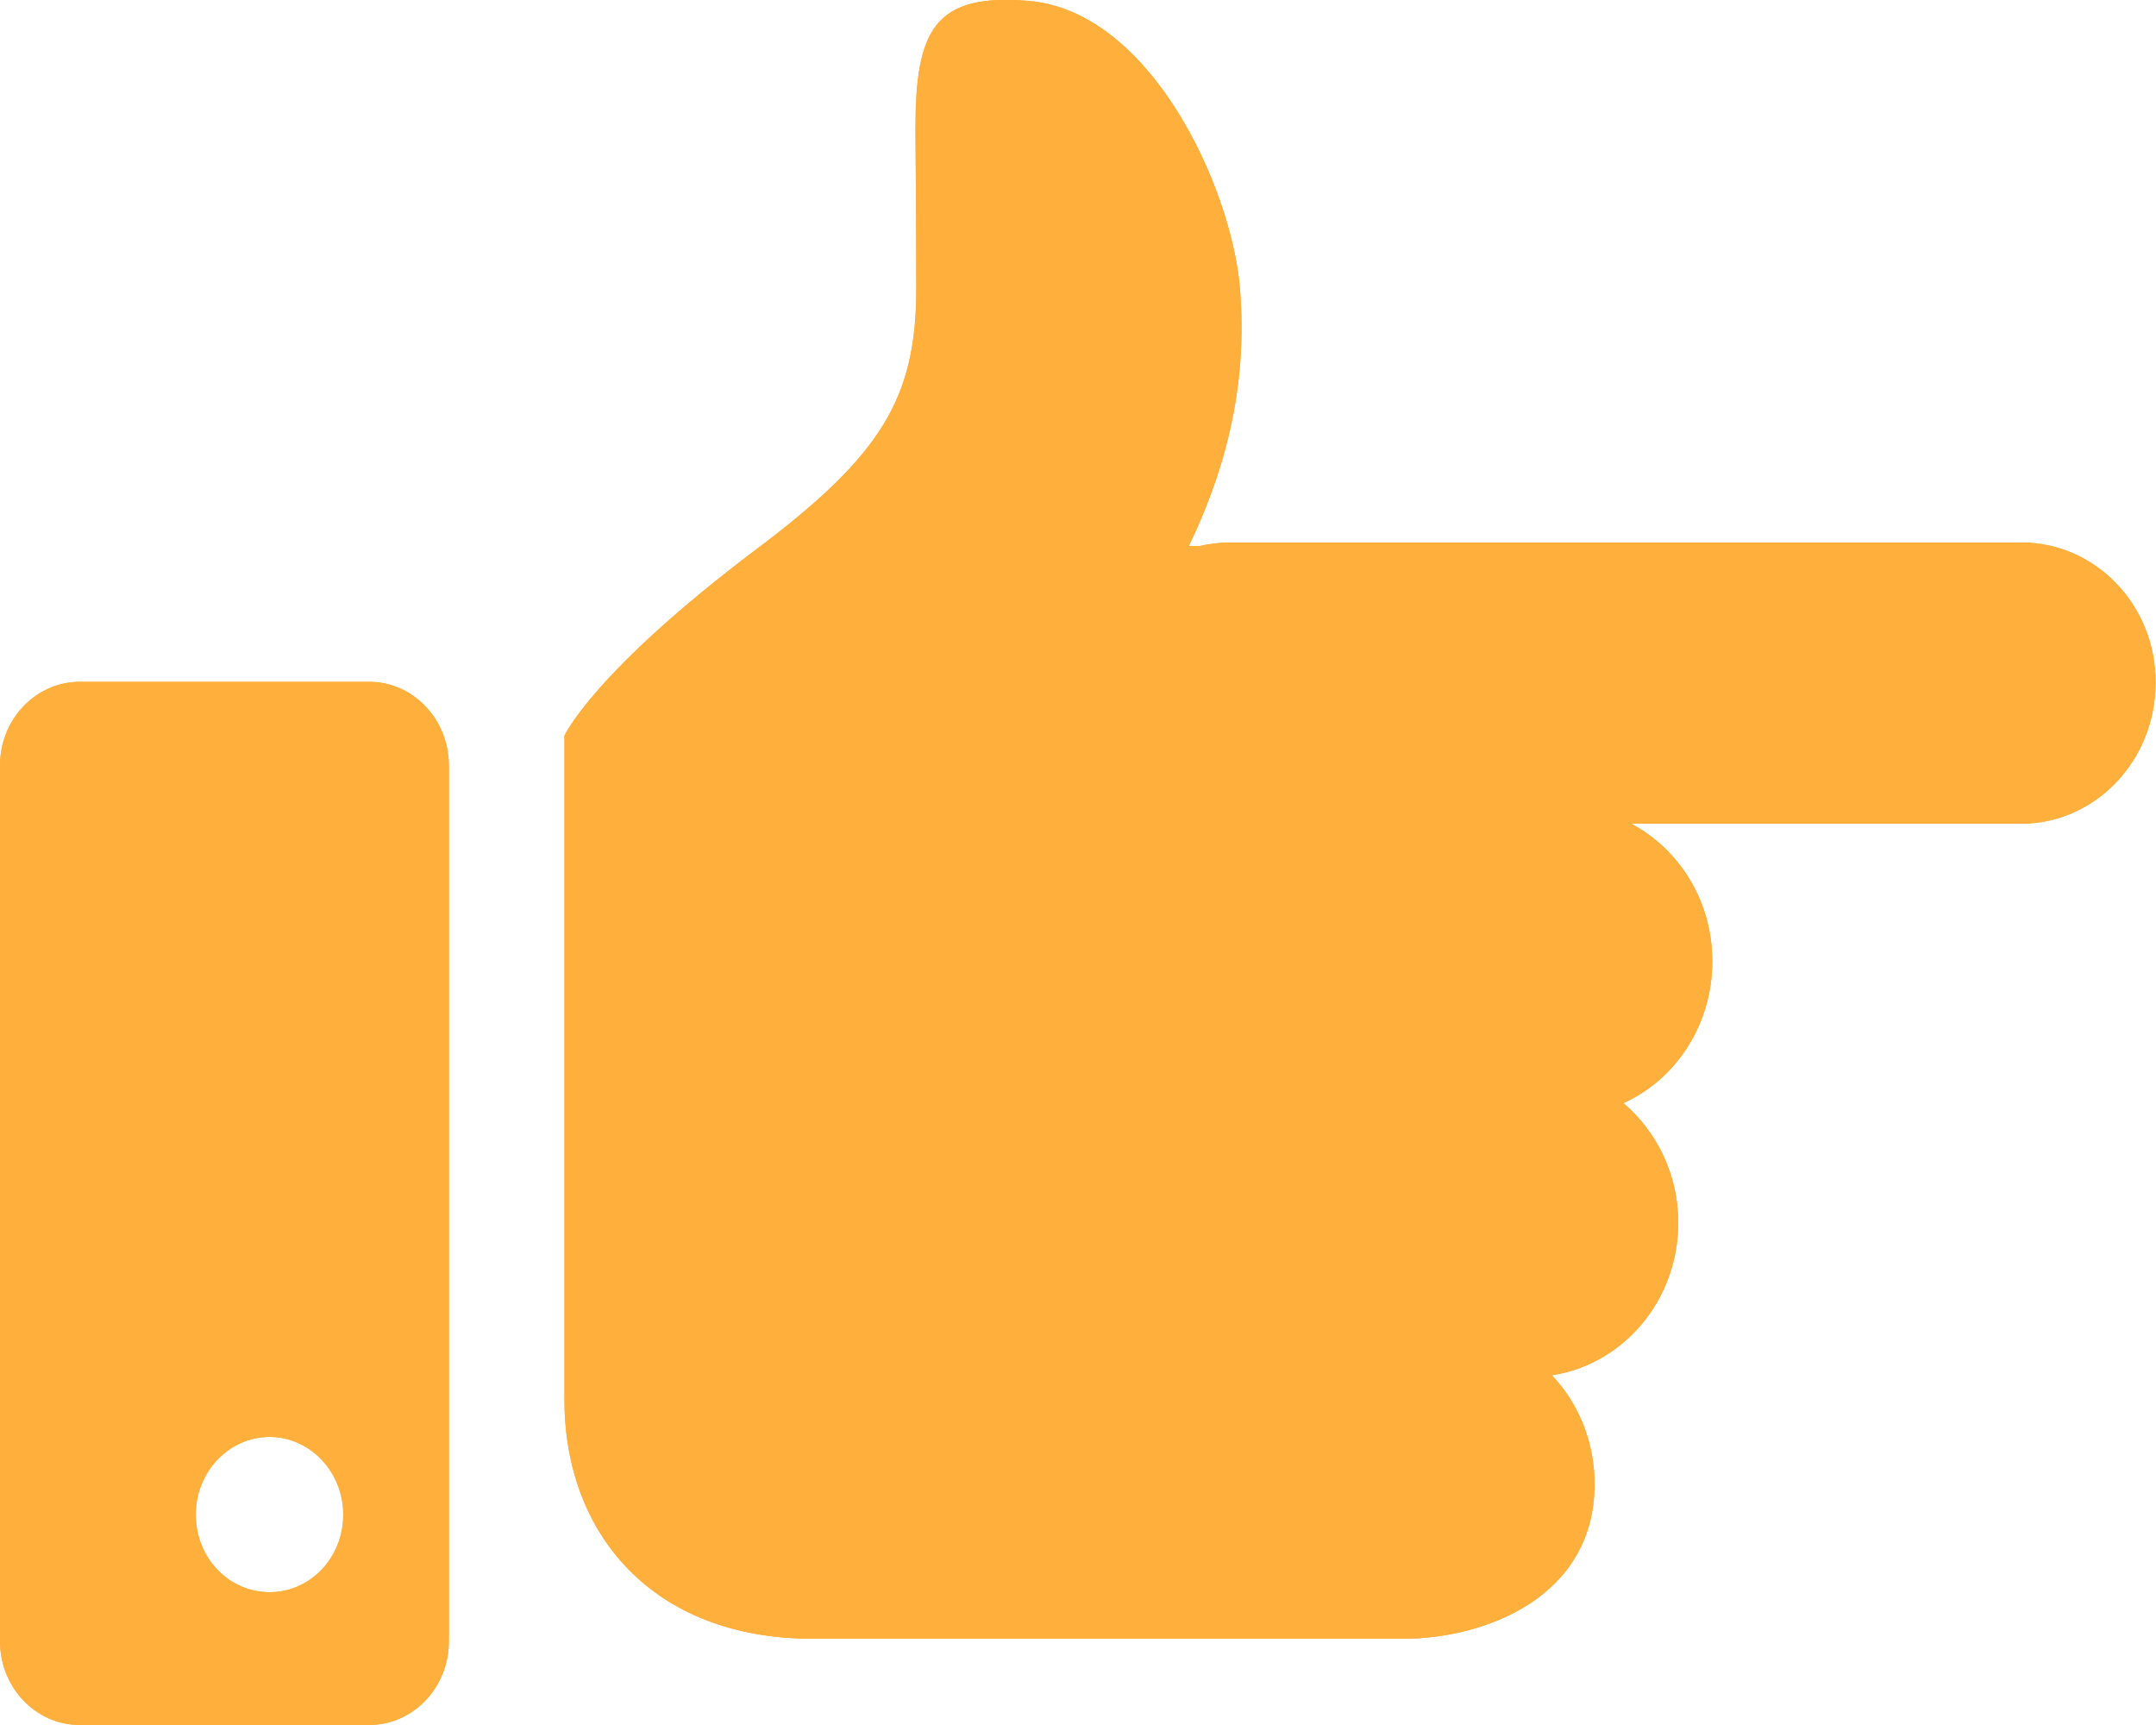 <?xml version="1.0" encoding="utf-8"?>
<!-- Generator: Adobe Illustrator 27.0.0, SVG Export Plug-In . SVG Version: 6.00 Build 0)  -->
<svg version="1.1" id="レイヤー_1" xmlns="http://www.w3.org/2000/svg" xmlns:xlink="http://www.w3.org/1999/xlink" x="0px"
	 y="0px" viewBox="0 0 50 40" style="enable-background:new 0 0 50 40;" xml:space="preserve">
<style type="text/css">
	.st0{fill:#FFAF3C;}
</style>
<g>
	<g>
		<g>
			<path class="st0" d="M8.56,15.81H1.85C0.83,15.81,0,16.68,0,17.75v20.31C0,39.13,0.83,40,1.85,40h6.71
				c1.02,0,1.85-0.87,1.85-1.94V17.75C10.41,16.68,9.58,15.81,8.56,15.81z M6.25,36.92c-0.95,0-1.71-0.8-1.71-1.8
				c0-0.99,0.77-1.8,1.71-1.8s1.71,0.81,1.71,1.8C7.96,36.12,7.2,36.92,6.25,36.92z"/>
			<path class="st0" d="M46.88,12.58H28.52c-0.24,0-0.47,0.03-0.69,0.08h-0.26c0.75-1.55,1.4-3.59,1.18-6.03
				c-0.21-2.3-2.06-6.37-4.9-6.61c-2.19-0.18-2.62,0.68-2.62,2.99c0,0,0.02,2.24,0.02,3.67c0,2.57-0.82,3.88-3.7,6.05
				c-3.8,2.86-4.46,4.33-4.46,4.33v15.4c0,3.08,2.02,5.54,5.76,5.54h5.03h8.66c1.89,0,4.44-0.96,4.44-3.59
				c0-0.98-0.38-1.88-0.99-2.52c1.65-0.25,2.93-1.73,2.93-3.54c0-1.12-0.5-2.11-1.27-2.77c1.21-0.55,2.06-1.81,2.06-3.29
				c0-1.4-0.77-2.6-1.88-3.19h9.04c1.72,0,3.12-1.46,3.12-3.27C50,14.04,48.6,12.58,46.88,12.58z"/>
		</g>
		<g>
			<path class="st0" d="M8.56,15.81H1.85C0.83,15.81,0,16.68,0,17.75v20.31C0,39.13,0.83,40,1.85,40h6.71
				c1.02,0,1.85-0.87,1.85-1.94V17.75C10.41,16.68,9.58,15.81,8.56,15.81z M6.25,36.92c-0.95,0-1.71-0.8-1.71-1.8
				c0-0.99,0.77-1.8,1.71-1.8s1.71,0.81,1.71,1.8C7.96,36.12,7.2,36.92,6.25,36.92z"/>
			<path class="st0" d="M46.88,12.58H28.52c-0.24,0-0.47,0.03-0.69,0.08h-0.26c0.75-1.55,1.4-3.59,1.18-6.03
				c-0.21-2.3-2.06-6.37-4.9-6.61c-2.19-0.18-2.62,0.68-2.62,2.99c0,0,0.02,2.24,0.02,3.67c0,2.57-0.82,3.88-3.7,6.05
				c-3.8,2.86-4.46,4.33-4.46,4.33v15.4c0,3.08,2.02,5.54,5.76,5.54h5.03h8.66c1.89,0,4.44-0.96,4.44-3.59
				c0-0.98-0.38-1.88-0.99-2.52c1.65-0.25,2.93-1.73,2.93-3.54c0-1.12-0.5-2.11-1.27-2.77c1.21-0.55,2.06-1.81,2.06-3.29
				c0-1.4-0.77-2.6-1.88-3.19h9.04c1.72,0,3.12-1.46,3.12-3.27C50,14.04,48.6,12.58,46.88,12.58z"/>
		</g>
	</g>
</g>
</svg>
